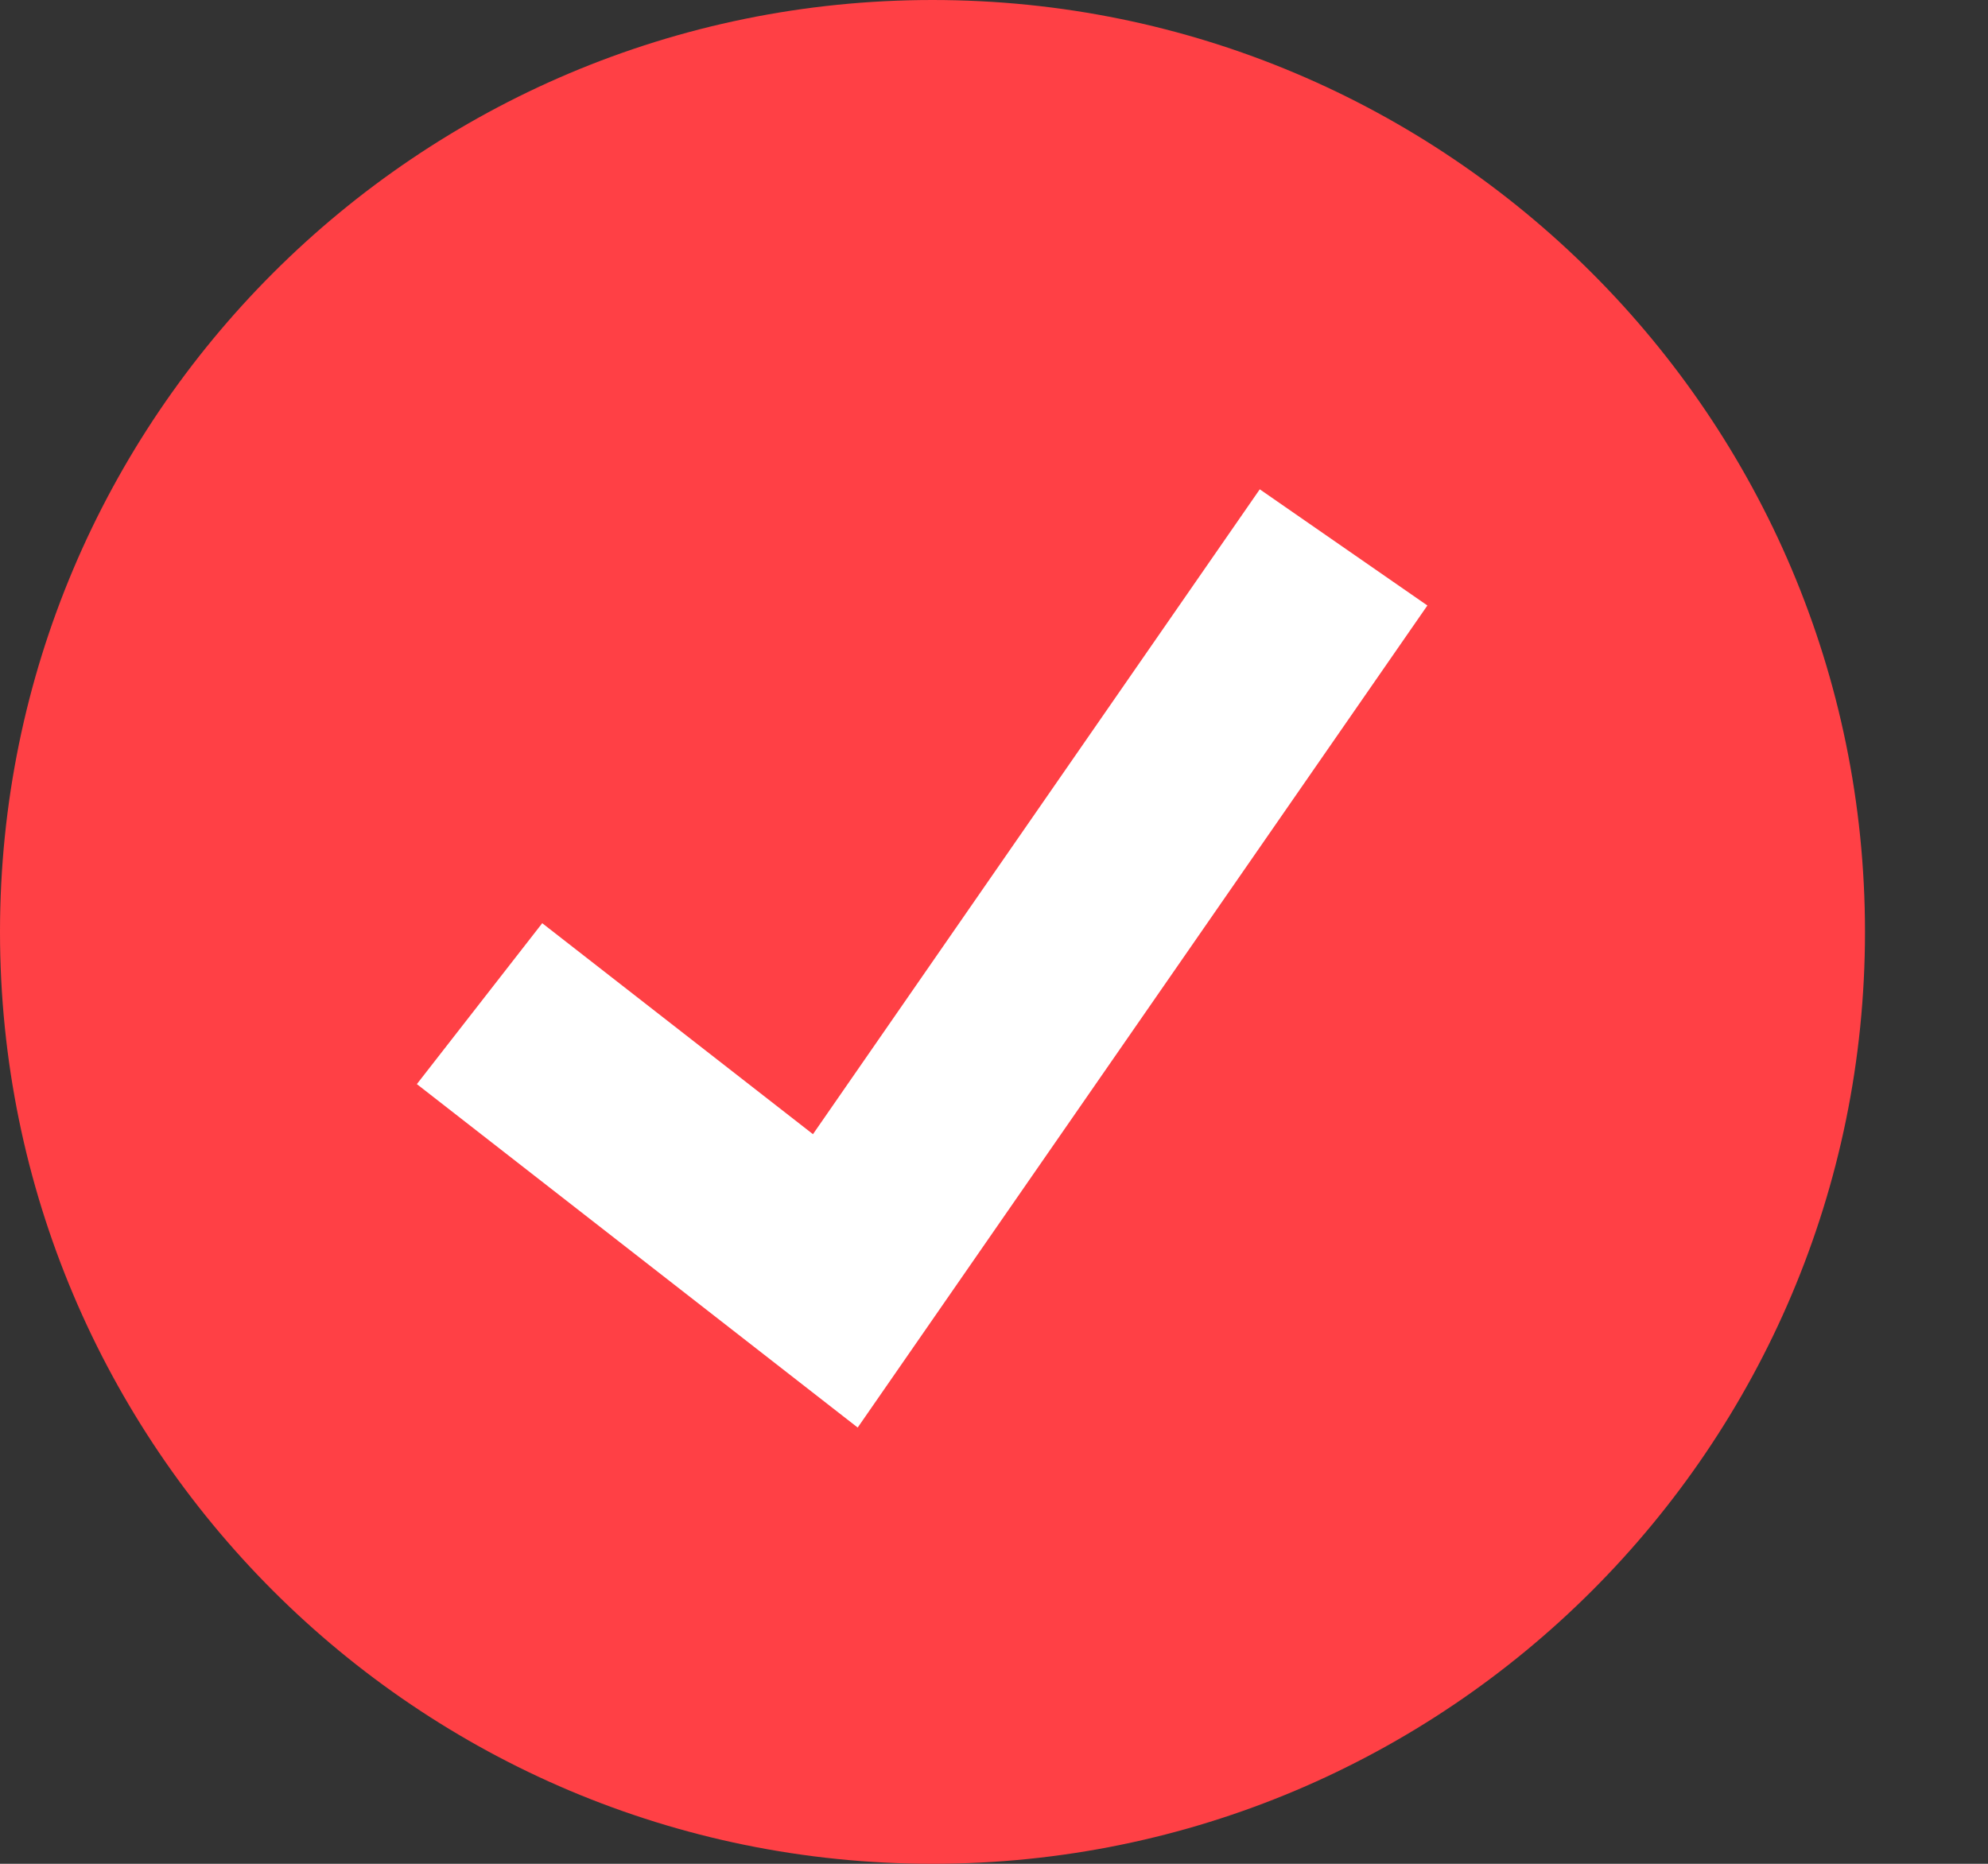<svg width="16" height="15" viewBox="0 0 16 15" fill="none" xmlns="http://www.w3.org/2000/svg">
<rect x="0" y="0" width="16" height="15" fill="#333333" stroke="none"/>
<path d="M7.505 15C11.65 15 15.01 11.642 15.01 7.5C15.01 3.358 11.65 0 7.505 0C3.36 0 0 3.358 0 7.5C0 11.642 3.36 15 7.505 15Z" fill="#FF4045"/>
<path d="M6.903 11.489L3.355 8.725L4.364 7.43L6.543 9.128L10.139 3.938L11.488 4.873L6.903 11.489Z" fill="white"/>
</svg>
